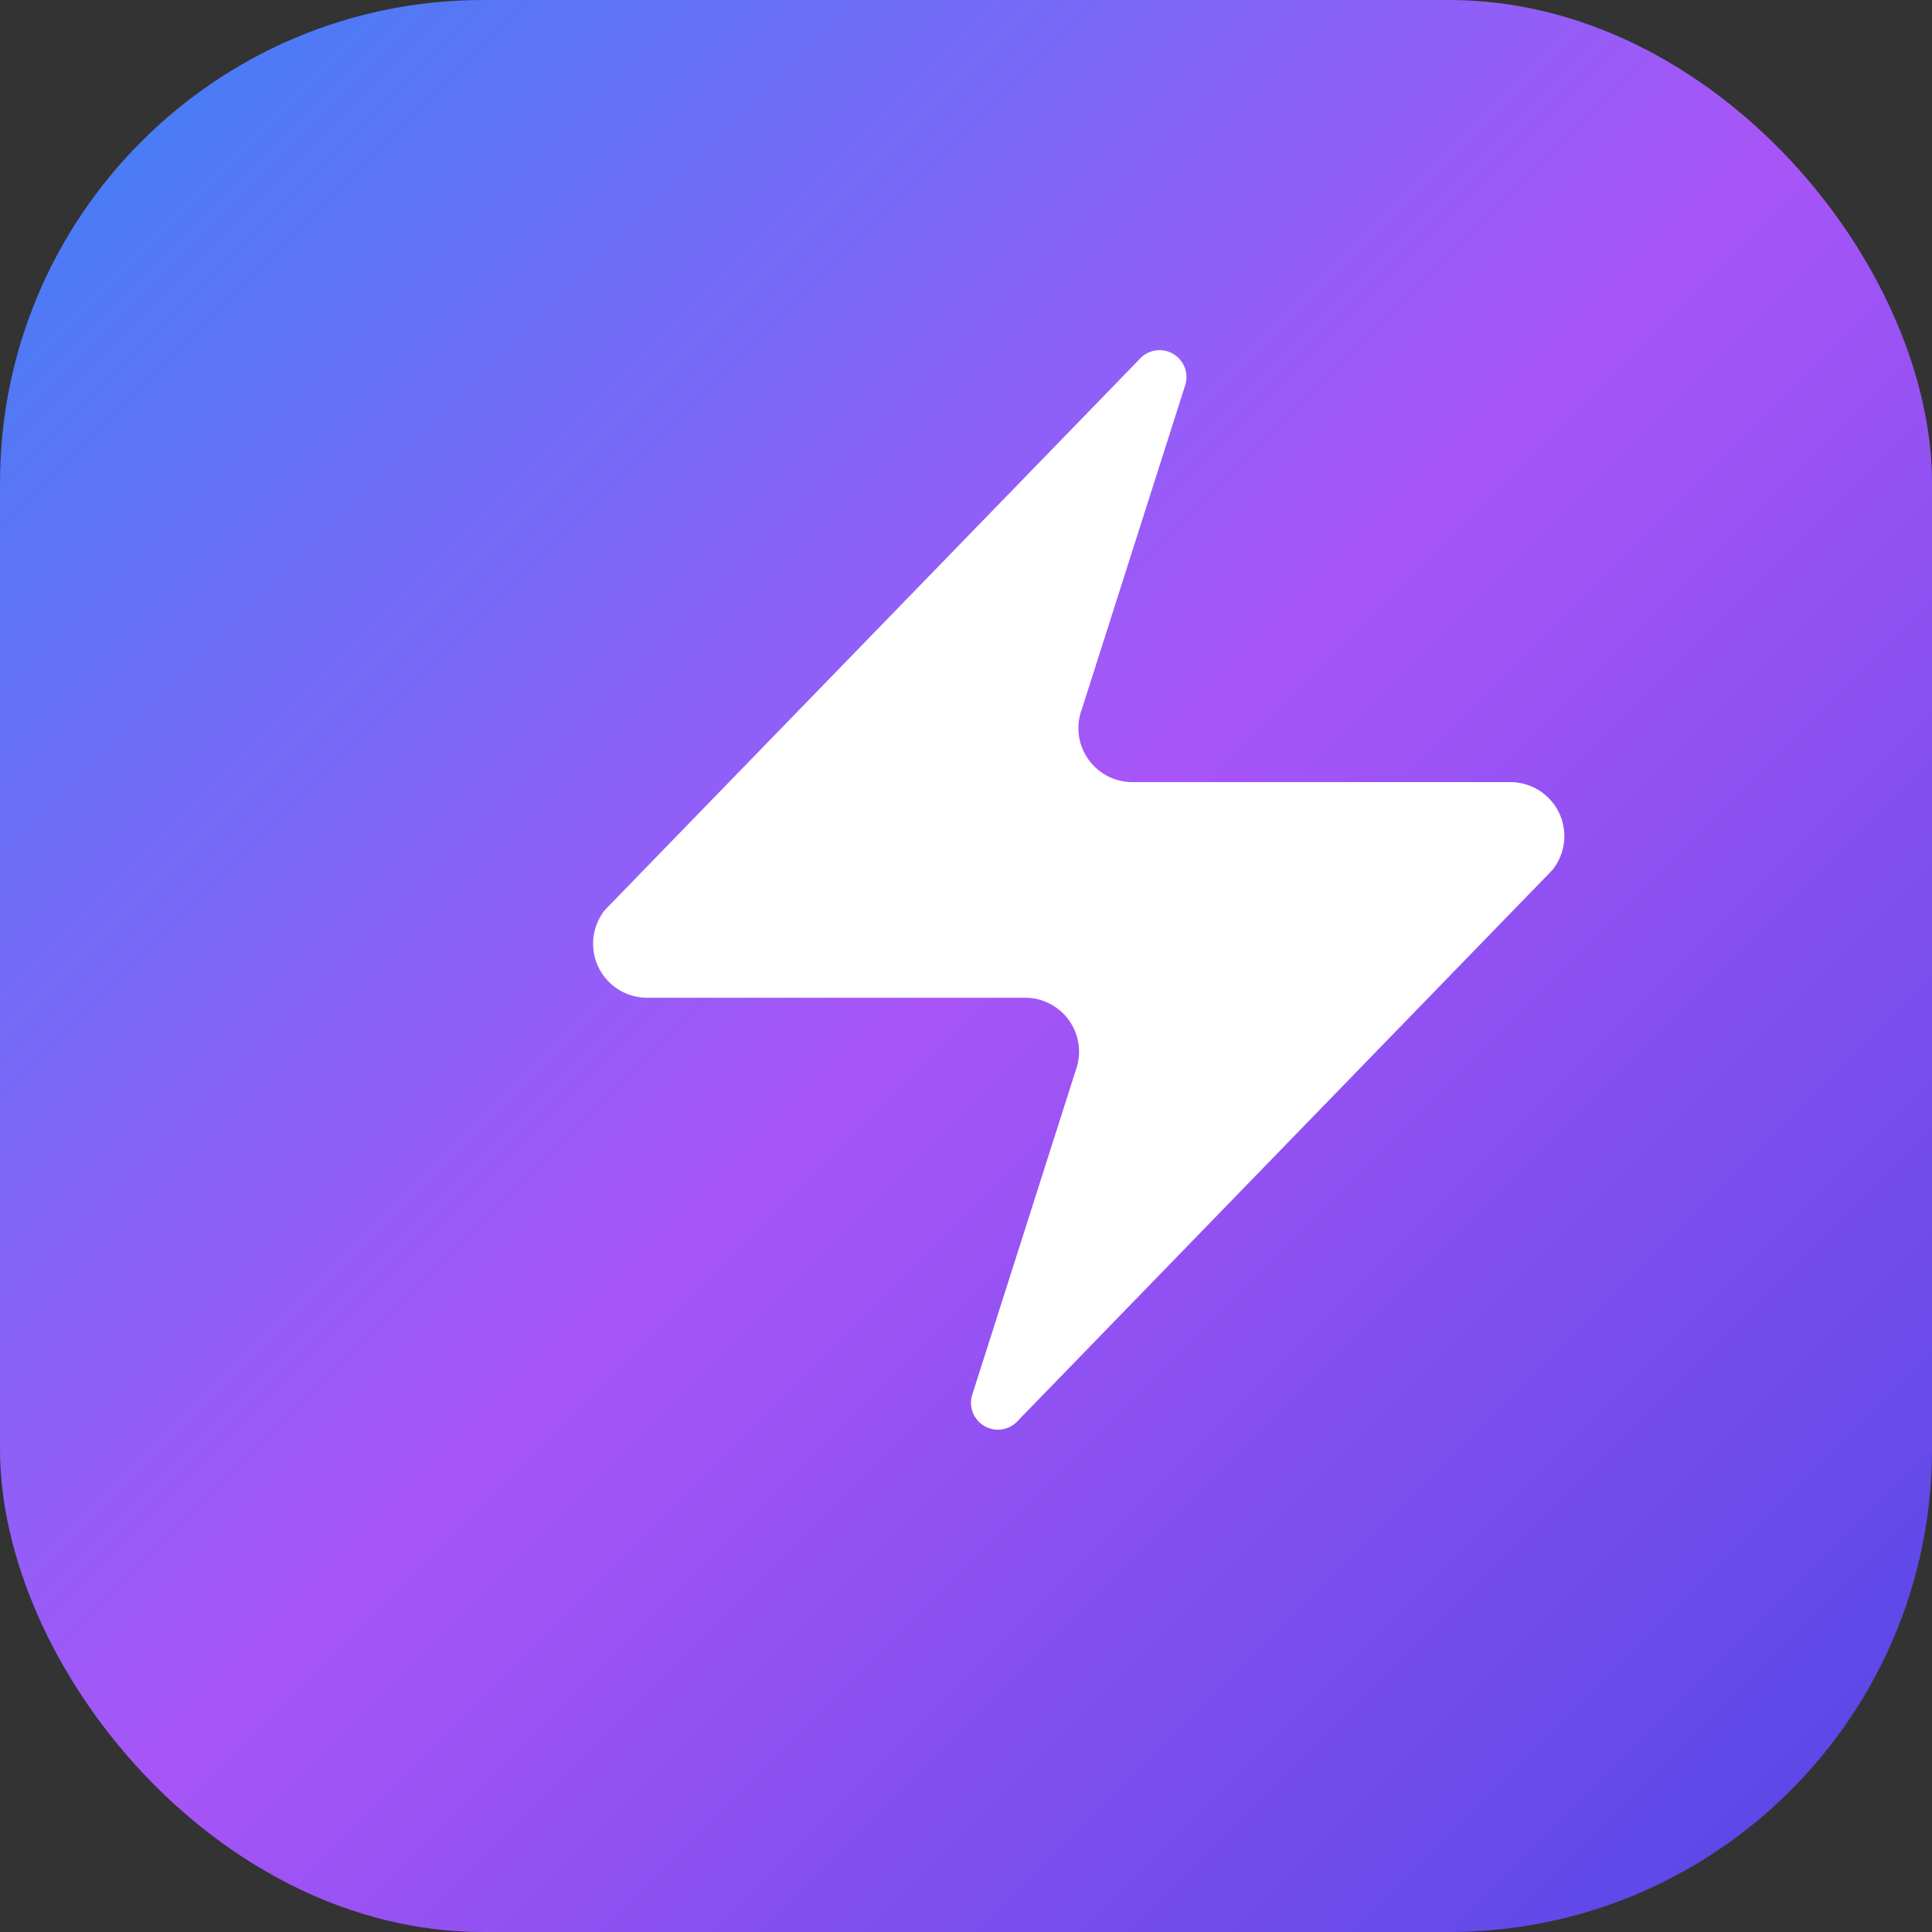 <svg xmlns="http://www.w3.org/2000/svg" width="64" height="64" viewBox="0 0 64 64">
  <rect x="0" y="0" width="64" height="64" fill="#333333" stroke="none"/>
  <defs>
    <linearGradient id="gradient" x1="0%" y1="0%" x2="100%" y2="100%">
      <stop offset="0%" style="stop-color:#3B82F6;stop-opacity:1" />
      <stop offset="50%" style="stop-color:#A855F7;stop-opacity:1" />
      <stop offset="100%" style="stop-color:#4F46E5;stop-opacity:1" />
    </linearGradient>
  </defs>
  <rect width="64" height="64" rx="16" ry="16" fill="url(#gradient)" />
  <path d="M20 37.33a2.67 2.67 0 0 1-2.08-4.35l26.4-27.2a1.33 1.33 0 0 1 2.29 1.23l-5.12 16.05A2.67 2.67 0 0 0 44 26.67h18.67a2.67 2.67 0 0 1 2.08 4.35l-26.4 27.2a1.33 1.33 0 0 1-2.29-1.23l5.12-16.05A2.67 2.67 0 0 0 38.67 37.33z" 
        fill="white" 
        stroke="none" 
        transform="scale(0.67) translate(12, 12)" />
</svg>